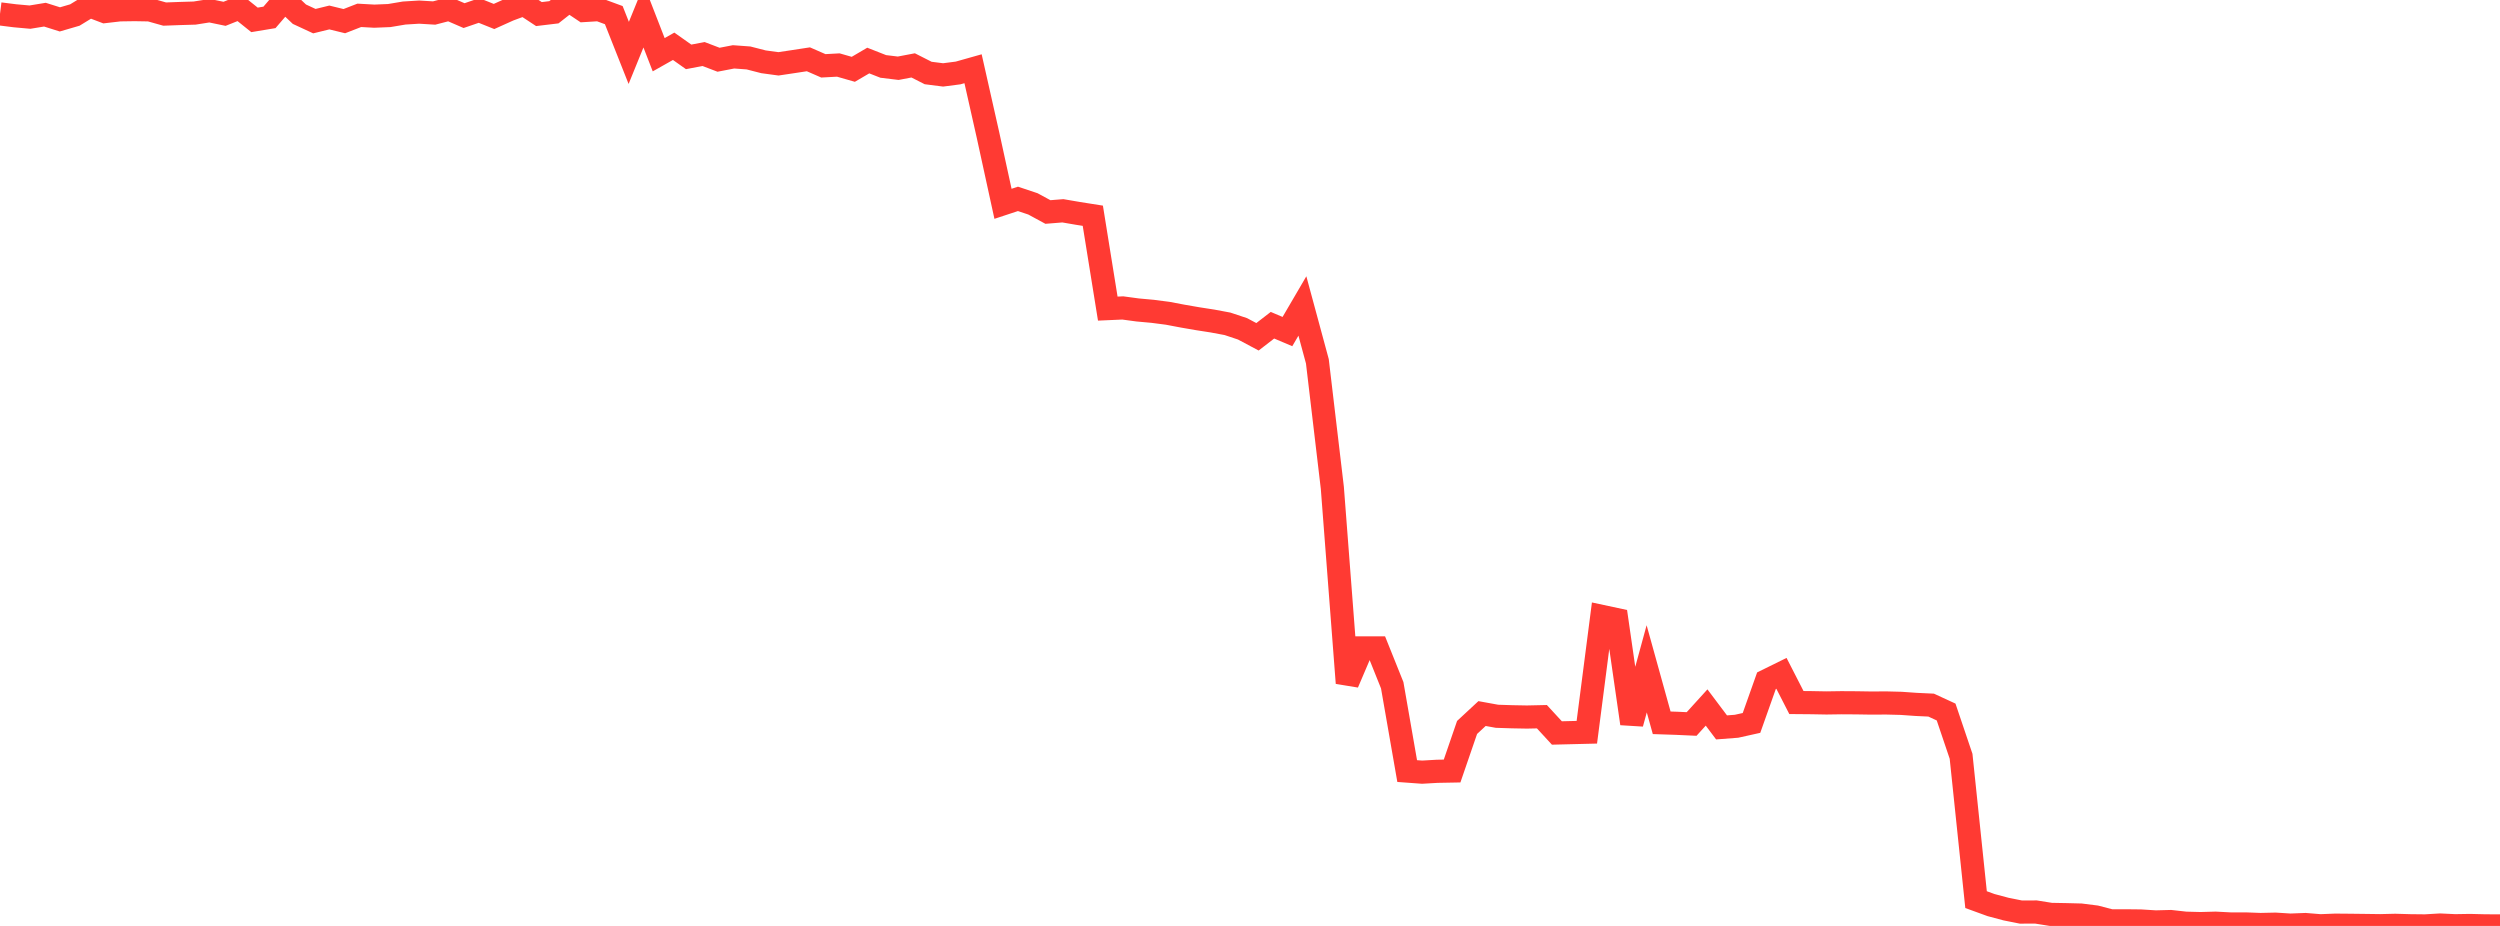 <?xml version="1.0" standalone="no"?>
<!DOCTYPE svg PUBLIC "-//W3C//DTD SVG 1.1//EN" "http://www.w3.org/Graphics/SVG/1.1/DTD/svg11.dtd">

<svg width="135" height="50" viewBox="0 0 135 50" preserveAspectRatio="none" 
  xmlns="http://www.w3.org/2000/svg"
  xmlns:xlink="http://www.w3.org/1999/xlink">


<polyline points="0.0, 0.75 0.808, 0.852 1.617, 0.925 2.425, 0.792 3.234, 1.047 4.042, 0.811 4.85, 0.317 5.659, 0.625 6.467, 0.531 7.275, 0.519 8.084, 0.533 8.892, 0.76 9.701, 0.73 10.509, 0.706 11.317, 0.578 12.126, 0.746 12.934, 0.424 13.743, 1.073 14.551, 0.939 15.359, 0.0 16.168, 0.767 16.976, 1.142 17.784, 0.944 18.593, 1.142 19.401, 0.828 20.21, 0.873 21.018, 0.84 21.826, 0.704 22.635, 0.654 23.443, 0.703 24.251, 0.493 25.06, 0.843 25.868, 0.566 26.677, 0.89 27.485, 0.526 28.293, 0.227 29.102, 0.76 29.91, 0.663 30.719, 0.028 31.527, 0.569 32.335, 0.519 33.144, 0.817 33.952, 2.857 34.76, 0.872 35.569, 2.955 36.377, 2.499 37.186, 3.071 37.994, 2.918 38.802, 3.226 39.611, 3.07 40.419, 3.129 41.228, 3.337 42.036, 3.447 42.844, 3.326 43.653, 3.202 44.461, 3.555 45.269, 3.511 46.078, 3.743 46.886, 3.269 47.695, 3.587 48.503, 3.685 49.311, 3.531 50.12, 3.942 50.928, 4.045 51.737, 3.94 52.545, 3.712 53.353, 7.299 54.162, 11.006 54.97, 10.739 55.778, 11.009 56.587, 11.448 57.395, 11.383 58.204, 11.522 59.012, 11.65 59.82, 16.665 60.629, 16.629 61.437, 16.738 62.246, 16.812 63.054, 16.917 63.862, 17.07 64.671, 17.21 65.479, 17.336 66.287, 17.487 67.096, 17.757 67.904, 18.187 68.713, 17.562 69.521, 17.905 70.329, 16.523 71.138, 19.511 71.946, 26.339 72.754, 36.883 73.563, 34.988 74.371, 34.988 75.18, 37.004 75.988, 41.638 76.796, 41.697 77.605, 41.65 78.413, 41.635 79.222, 39.282 80.03, 38.532 80.838, 38.679 81.647, 38.705 82.455, 38.72 83.263, 38.702 84.072, 39.581 84.88, 39.561 85.689, 39.541 86.497, 33.286 87.305, 33.459 88.114, 39.072 88.922, 36.116 89.731, 39.031 90.539, 39.058 91.347, 39.095 92.156, 38.205 92.964, 39.28 93.772, 39.218 94.581, 39.038 95.389, 36.759 96.198, 36.36 97.006, 37.937 97.814, 37.944 98.623, 37.959 99.431, 37.947 100.24, 37.952 101.048, 37.965 101.856, 37.96 102.665, 37.981 103.473, 38.038 104.281, 38.076 105.09, 38.449 105.898, 40.84 106.707, 48.58 107.515, 48.874 108.323, 49.09 109.132, 49.252 109.94, 49.248 110.749, 49.377 111.557, 49.392 112.365, 49.413 113.174, 49.515 113.982, 49.725 114.79, 49.724 115.599, 49.733 116.407, 49.784 117.216, 49.763 118.024, 49.853 118.832, 49.874 119.641, 49.852 120.449, 49.894 121.257, 49.893 122.066, 49.923 122.874, 49.905 123.683, 49.956 124.491, 49.925 125.299, 49.991 126.108, 49.959 126.916, 49.966 127.725, 49.976 128.533, 49.987 129.341, 49.967 130.15, 49.99 130.958, 49.999 131.766, 49.951 132.575, 49.989 133.383, 49.976 134.192, 49.996 135.0, 50.0" fill="none" stroke="#ff3a33" stroke-width="1.25"/>

</svg>